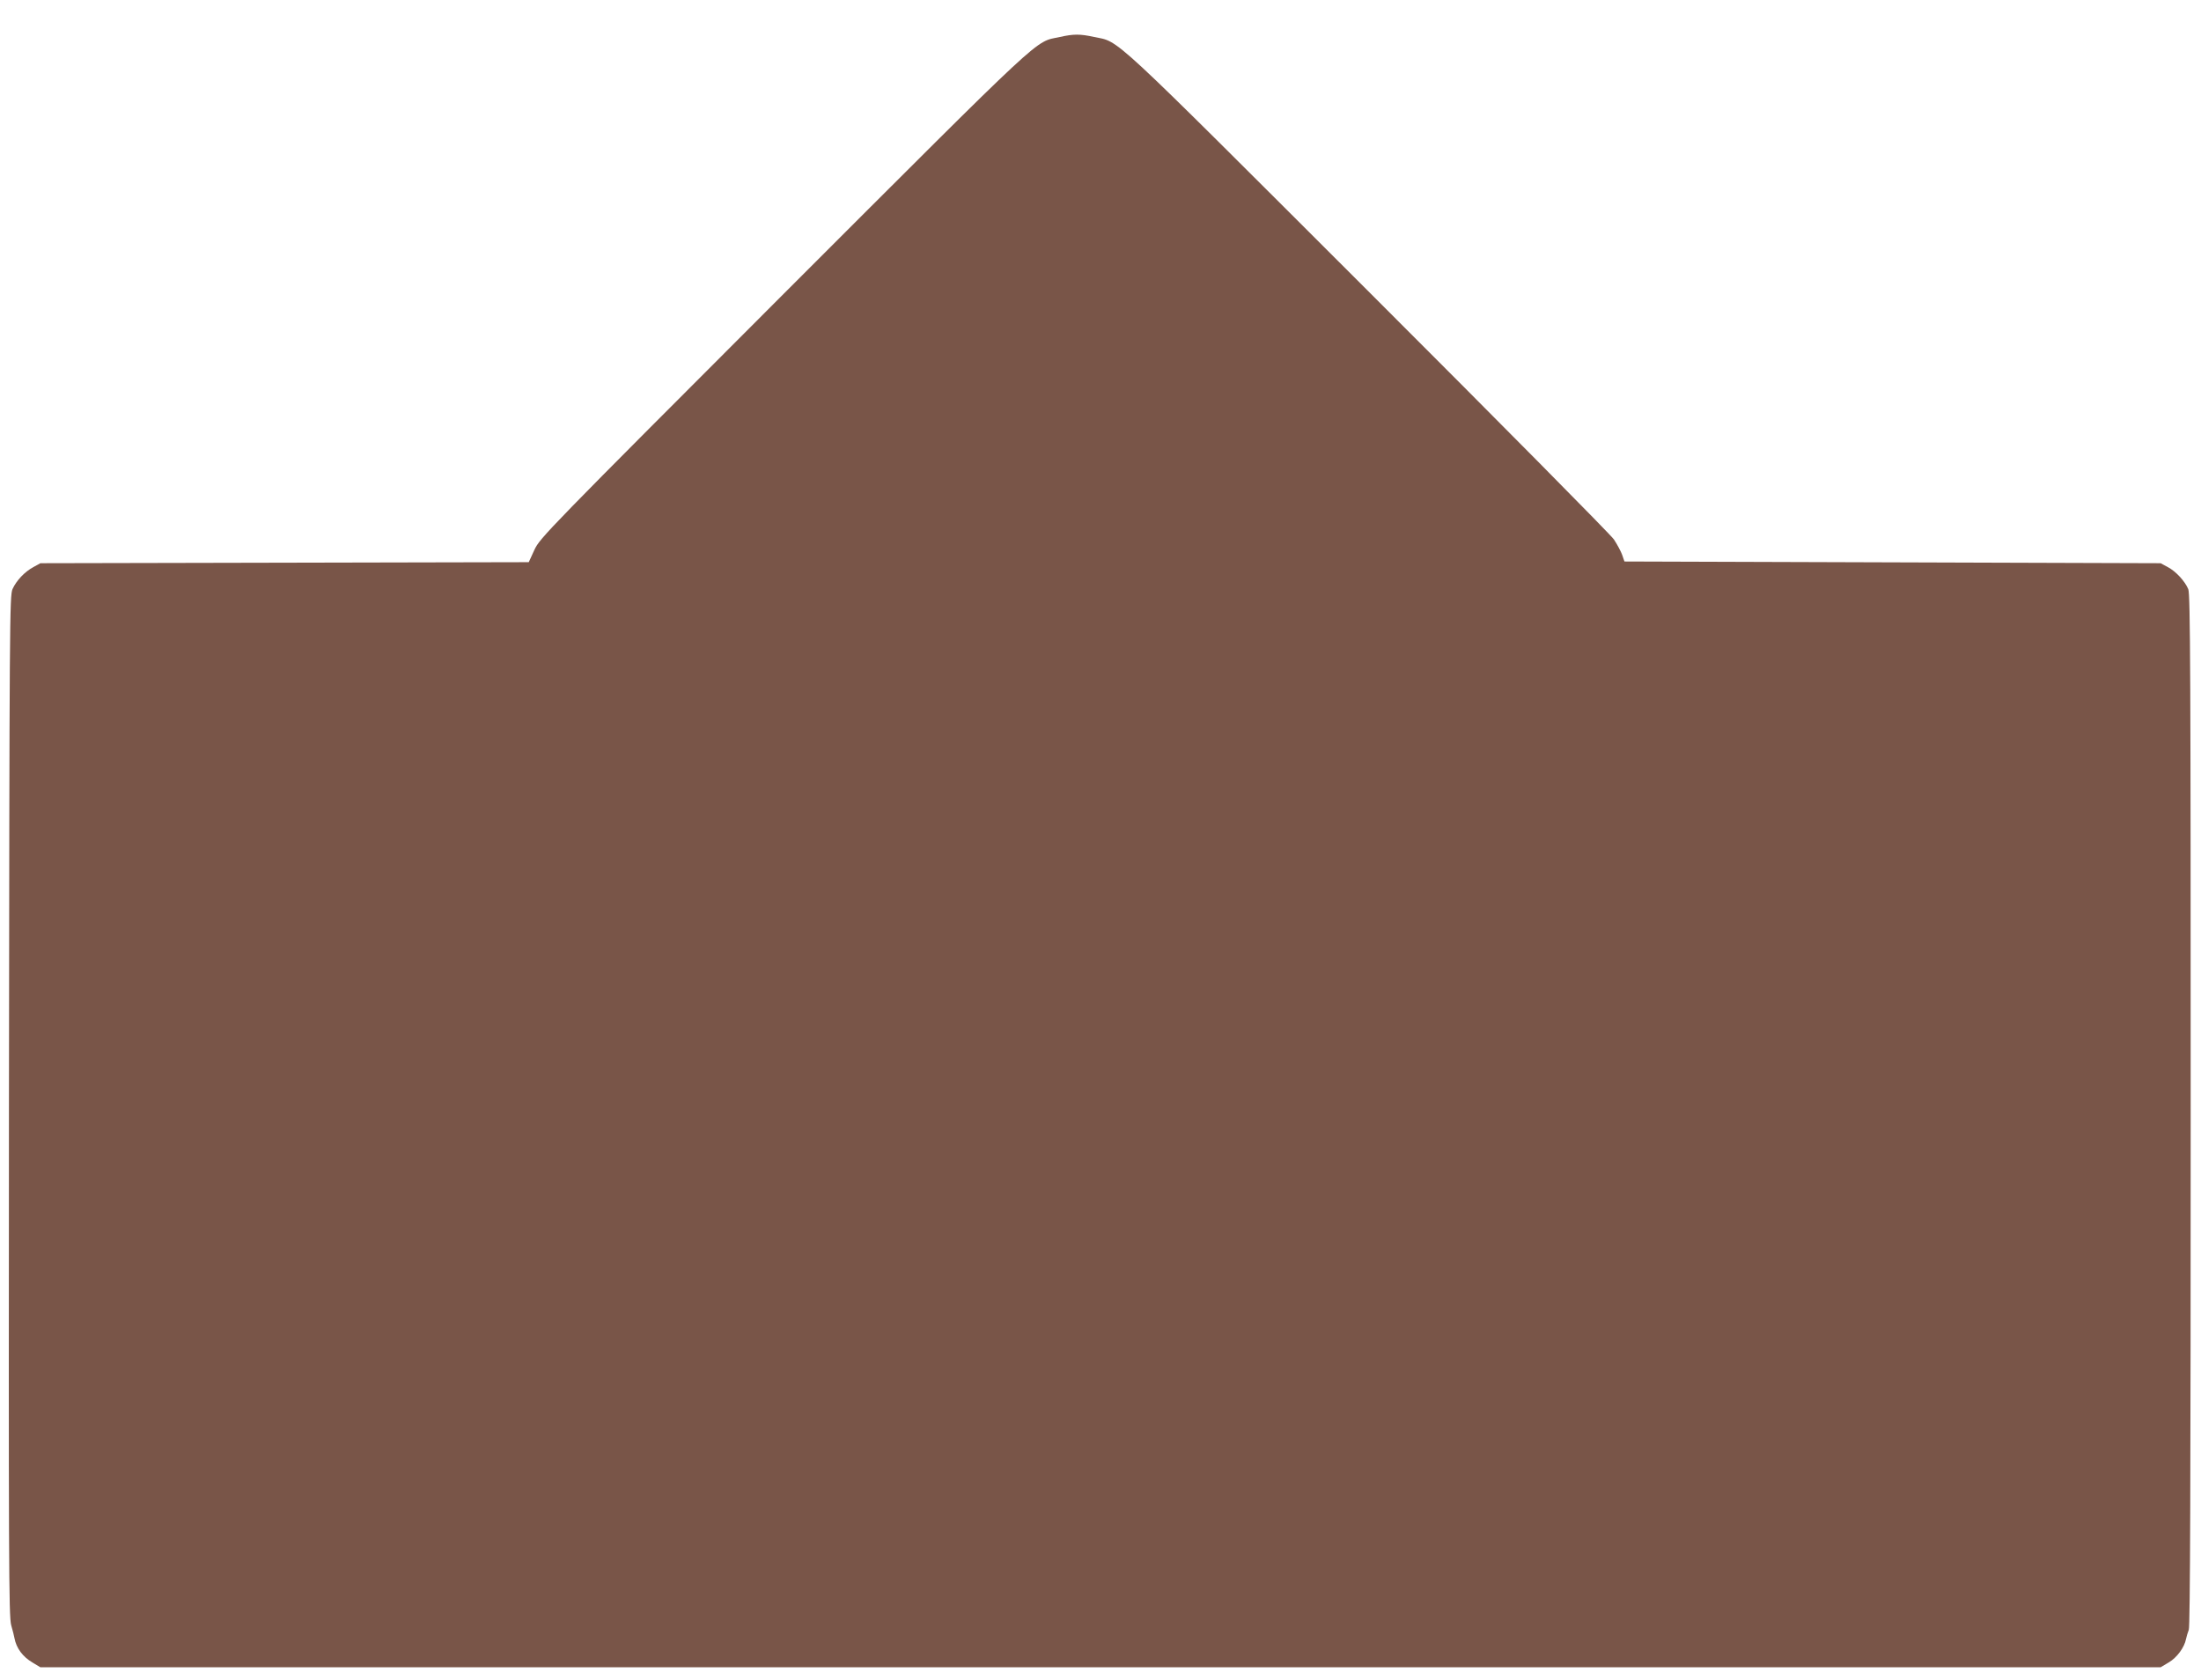 <?xml version="1.0" standalone="no"?>
<!DOCTYPE svg PUBLIC "-//W3C//DTD SVG 20010904//EN"
 "http://www.w3.org/TR/2001/REC-SVG-20010904/DTD/svg10.dtd">
<svg version="1.0" xmlns="http://www.w3.org/2000/svg"
 width="1280pt" height="977pt" viewBox="0 0 1280 977"
 preserveAspectRatio="xMidYMid meet">
<g transform="translate(0,977) scale(0.1,-0.1)"
fill="#795548" stroke="none">
<path d="M6164 9555 c-152 -33 -56 56 -1606 -1493 -1382 -1383 -1417 -1419
-1450 -1489 l-33 -72 -1420 -3 -1420 -3 -40 -22 c-52 -28 -99 -78 -122 -128
-17 -38 -18 -174 -21 -3005 -2 -2636 -1 -2971 13 -3020 9 -30 17 -64 19 -75
11 -59 48 -109 106 -143 l45 -27 6165 0 6165 0 47 28 c48 28 92 88 101 137 3
14 10 38 16 53 8 20 11 882 11 3023 0 2518 -2 3000 -14 3028 -19 46 -72 104
-120 129 l-41 22 -1559 5 -1559 5 -13 38 c-7 20 -29 61 -48 90 -19 28 -664
680 -1433 1448 -1527 1525 -1438 1442 -1590 1474 -82 18 -119 18 -199 0z"/>
</g>
</svg>
